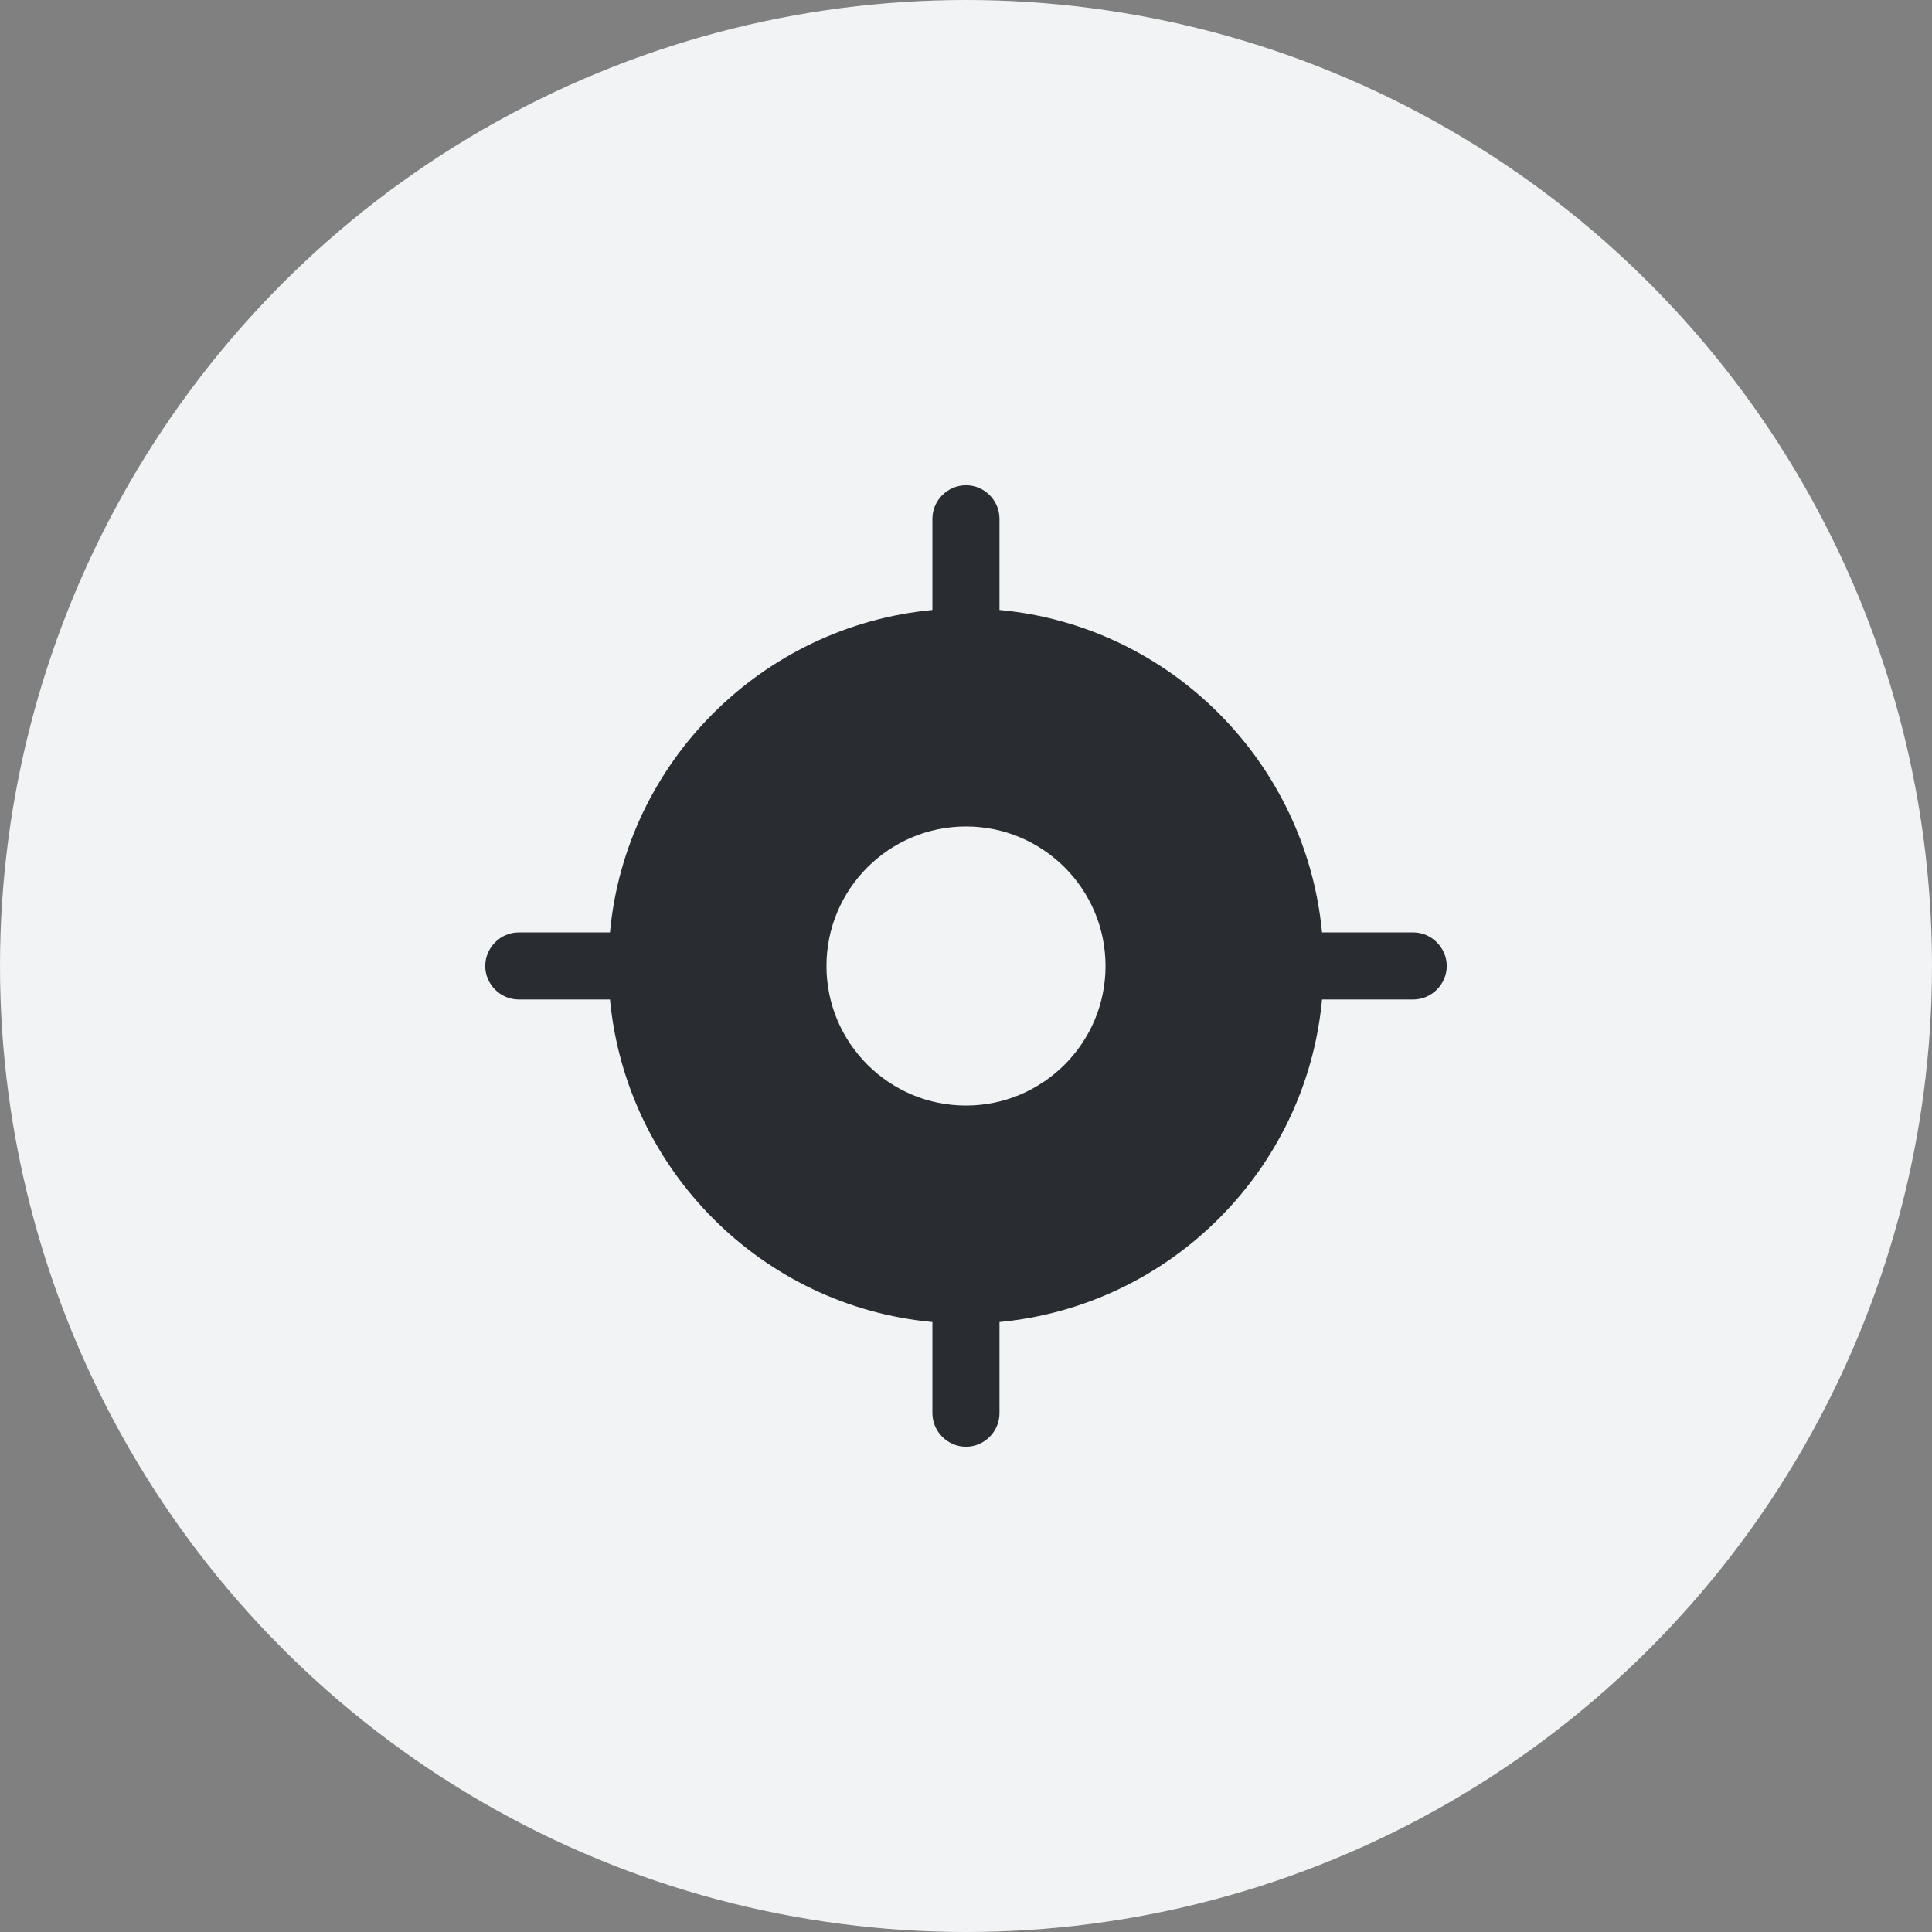 <svg width="18" height="18" viewBox="0 0 18 18" fill="none" xmlns="http://www.w3.org/2000/svg">
<rect x="0" y="0" width="18" height="18" fill="#808080" stroke="none"/>
<circle cx="9" cy="9" r="9" fill="#F2F3F5"/>
<path d="M13.167 8.687H12.317C12.167 7.1 10.9 5.829 9.312 5.683V4.833C9.312 4.662 9.171 4.521 9 4.521C8.829 4.521 8.687 4.662 8.687 4.833V5.683C7.1 5.833 5.829 7.1 5.683 8.687H4.833C4.662 8.687 4.521 8.829 4.521 9C4.521 9.171 4.662 9.312 4.833 9.312H5.683C5.833 10.9 7.1 12.171 8.687 12.317V13.167C8.687 13.337 8.829 13.479 9 13.479C9.171 13.479 9.312 13.337 9.312 13.167V12.317C10.9 12.167 12.171 10.9 12.317 9.312H13.167C13.337 9.312 13.479 9.171 13.479 9C13.479 8.829 13.337 8.687 13.167 8.687ZM9 10.3C8.283 10.3 7.7 9.717 7.7 9C7.7 8.283 8.283 7.7 9 7.7C9.717 7.7 10.3 8.283 10.3 9C10.3 9.717 9.717 10.3 9 10.3Z" fill="#292D32"/>
</svg>
